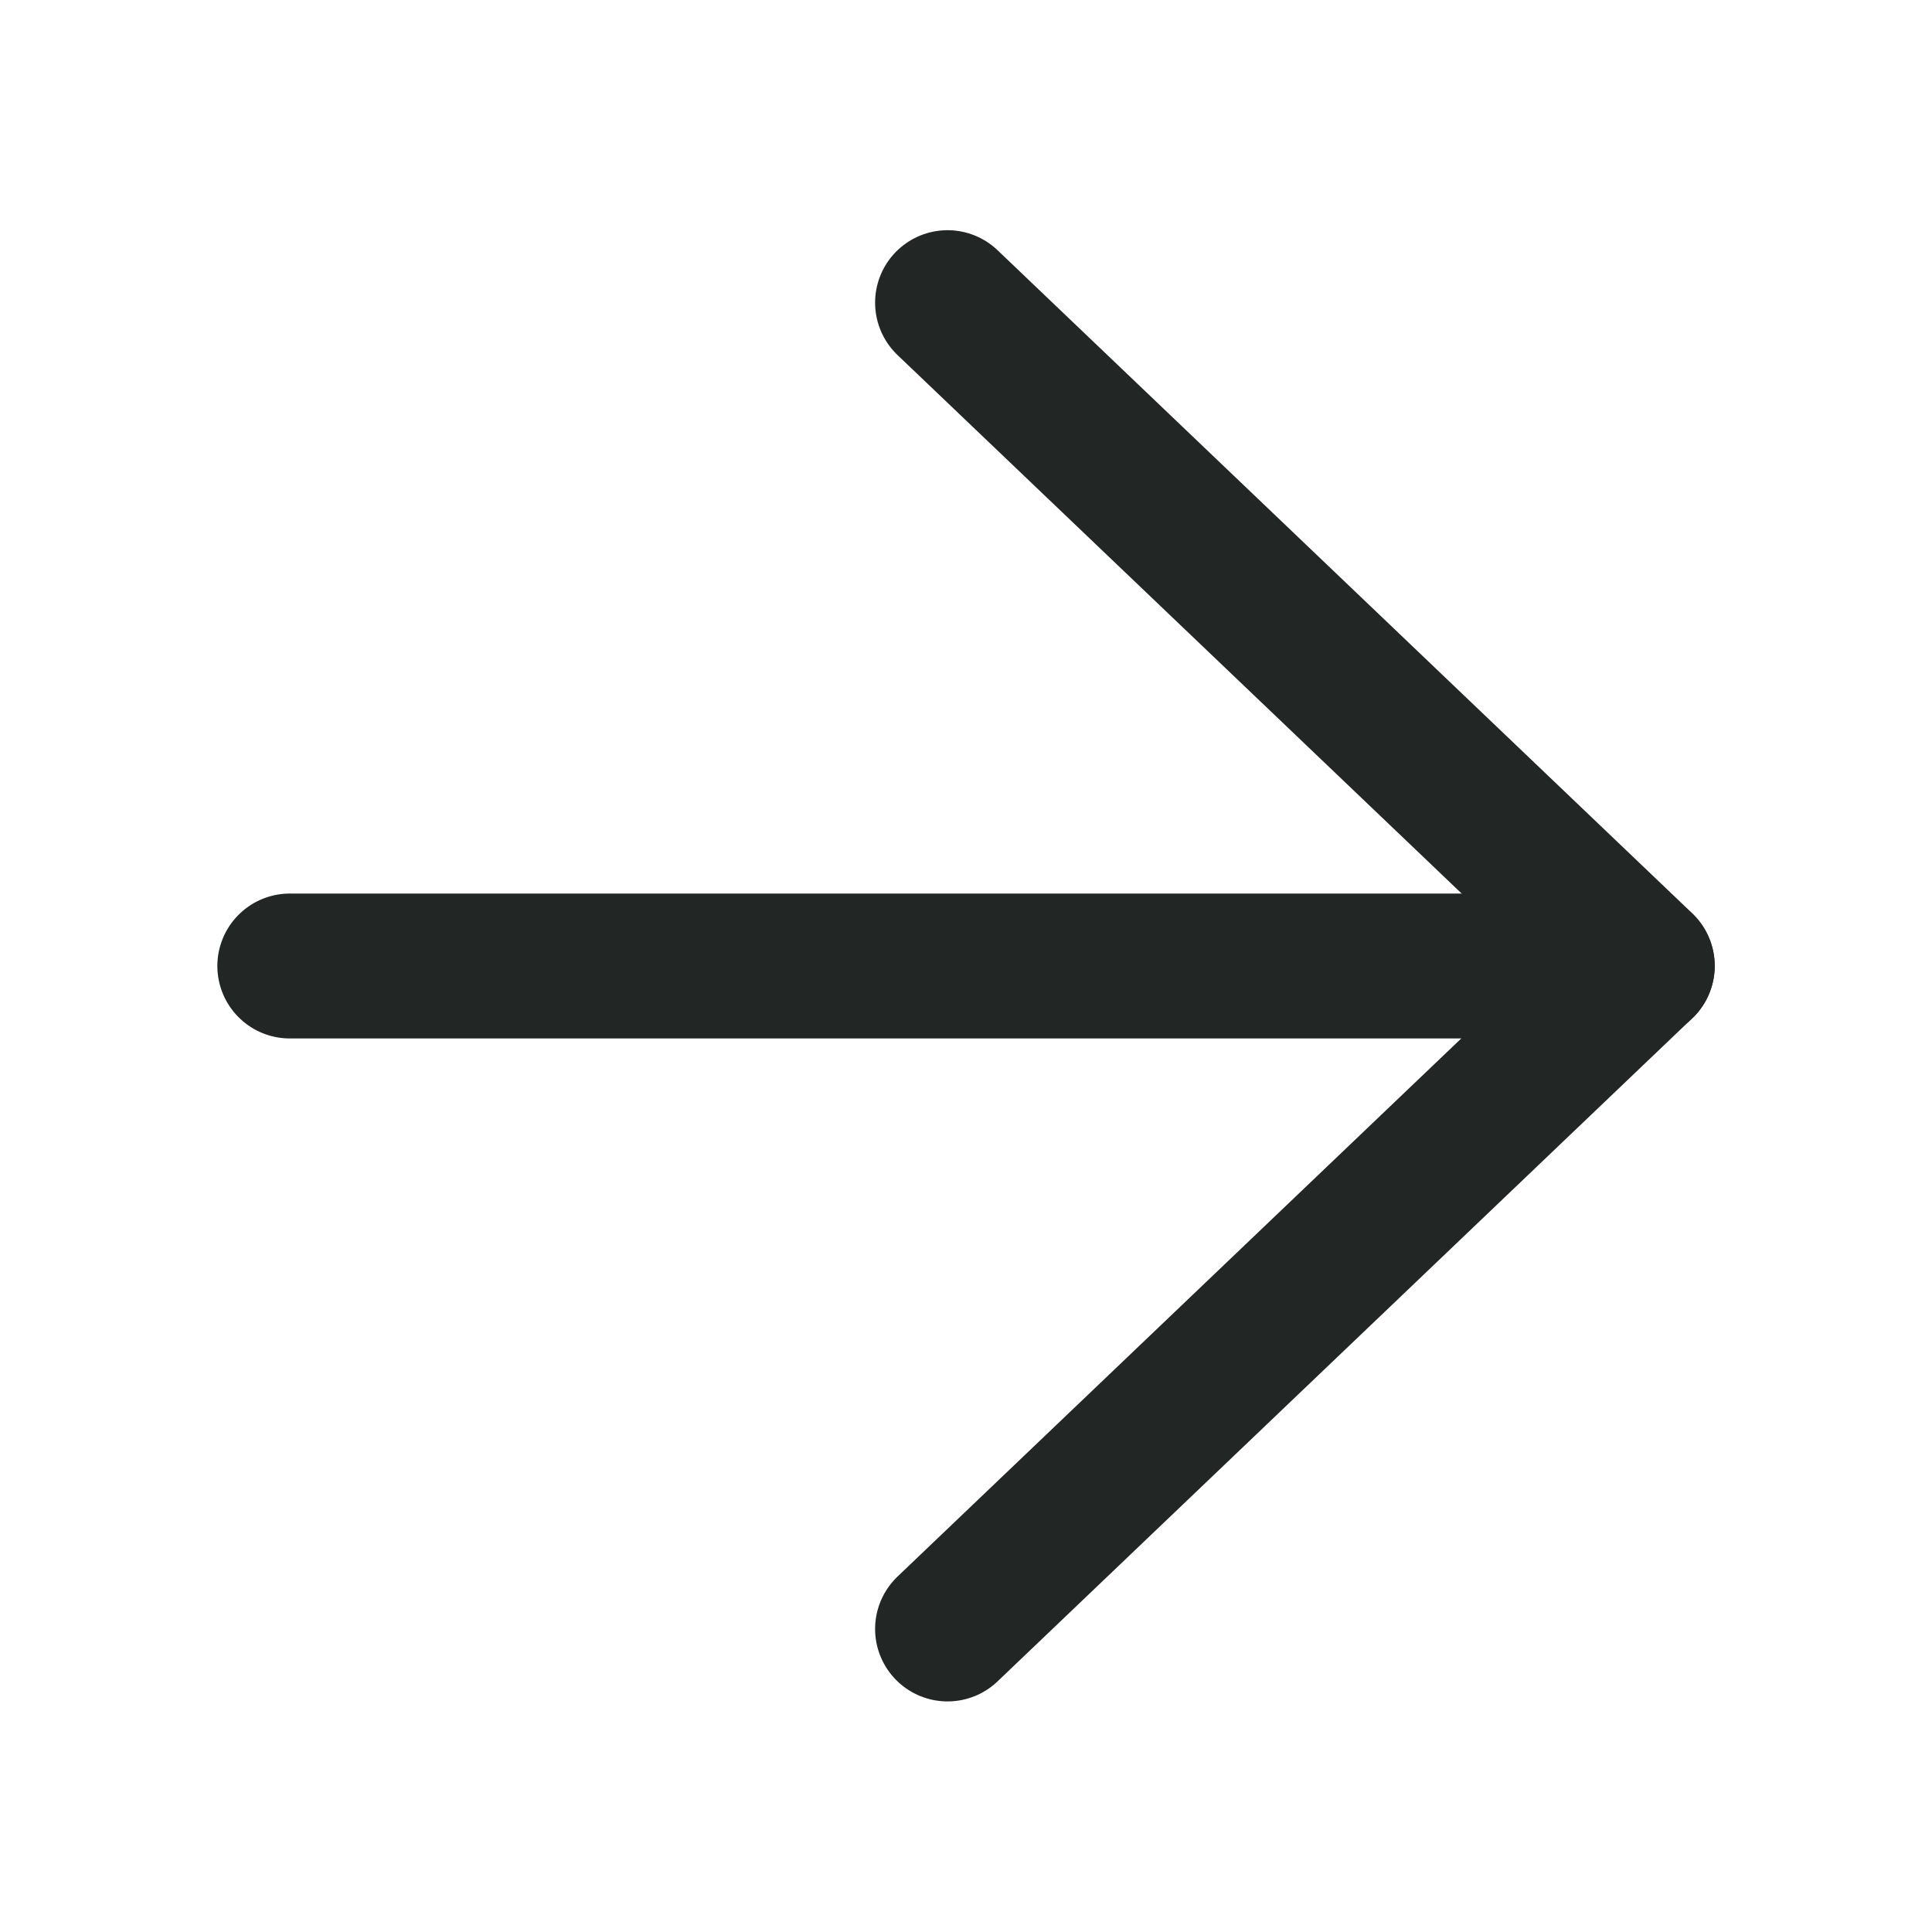 <svg width="20" height="20" viewBox="0 0 20 20" fill="none" xmlns="http://www.w3.org/2000/svg">
<path d="M9.809 3.133L17.001 9.998L9.809 16.863" stroke="#222624" stroke-width="1.5" stroke-linecap="round" stroke-linejoin="round"/>
<path d="M17 10L3 10" stroke="#222624" stroke-width="1.5" stroke-linecap="round" stroke-linejoin="round"/>
</svg>
